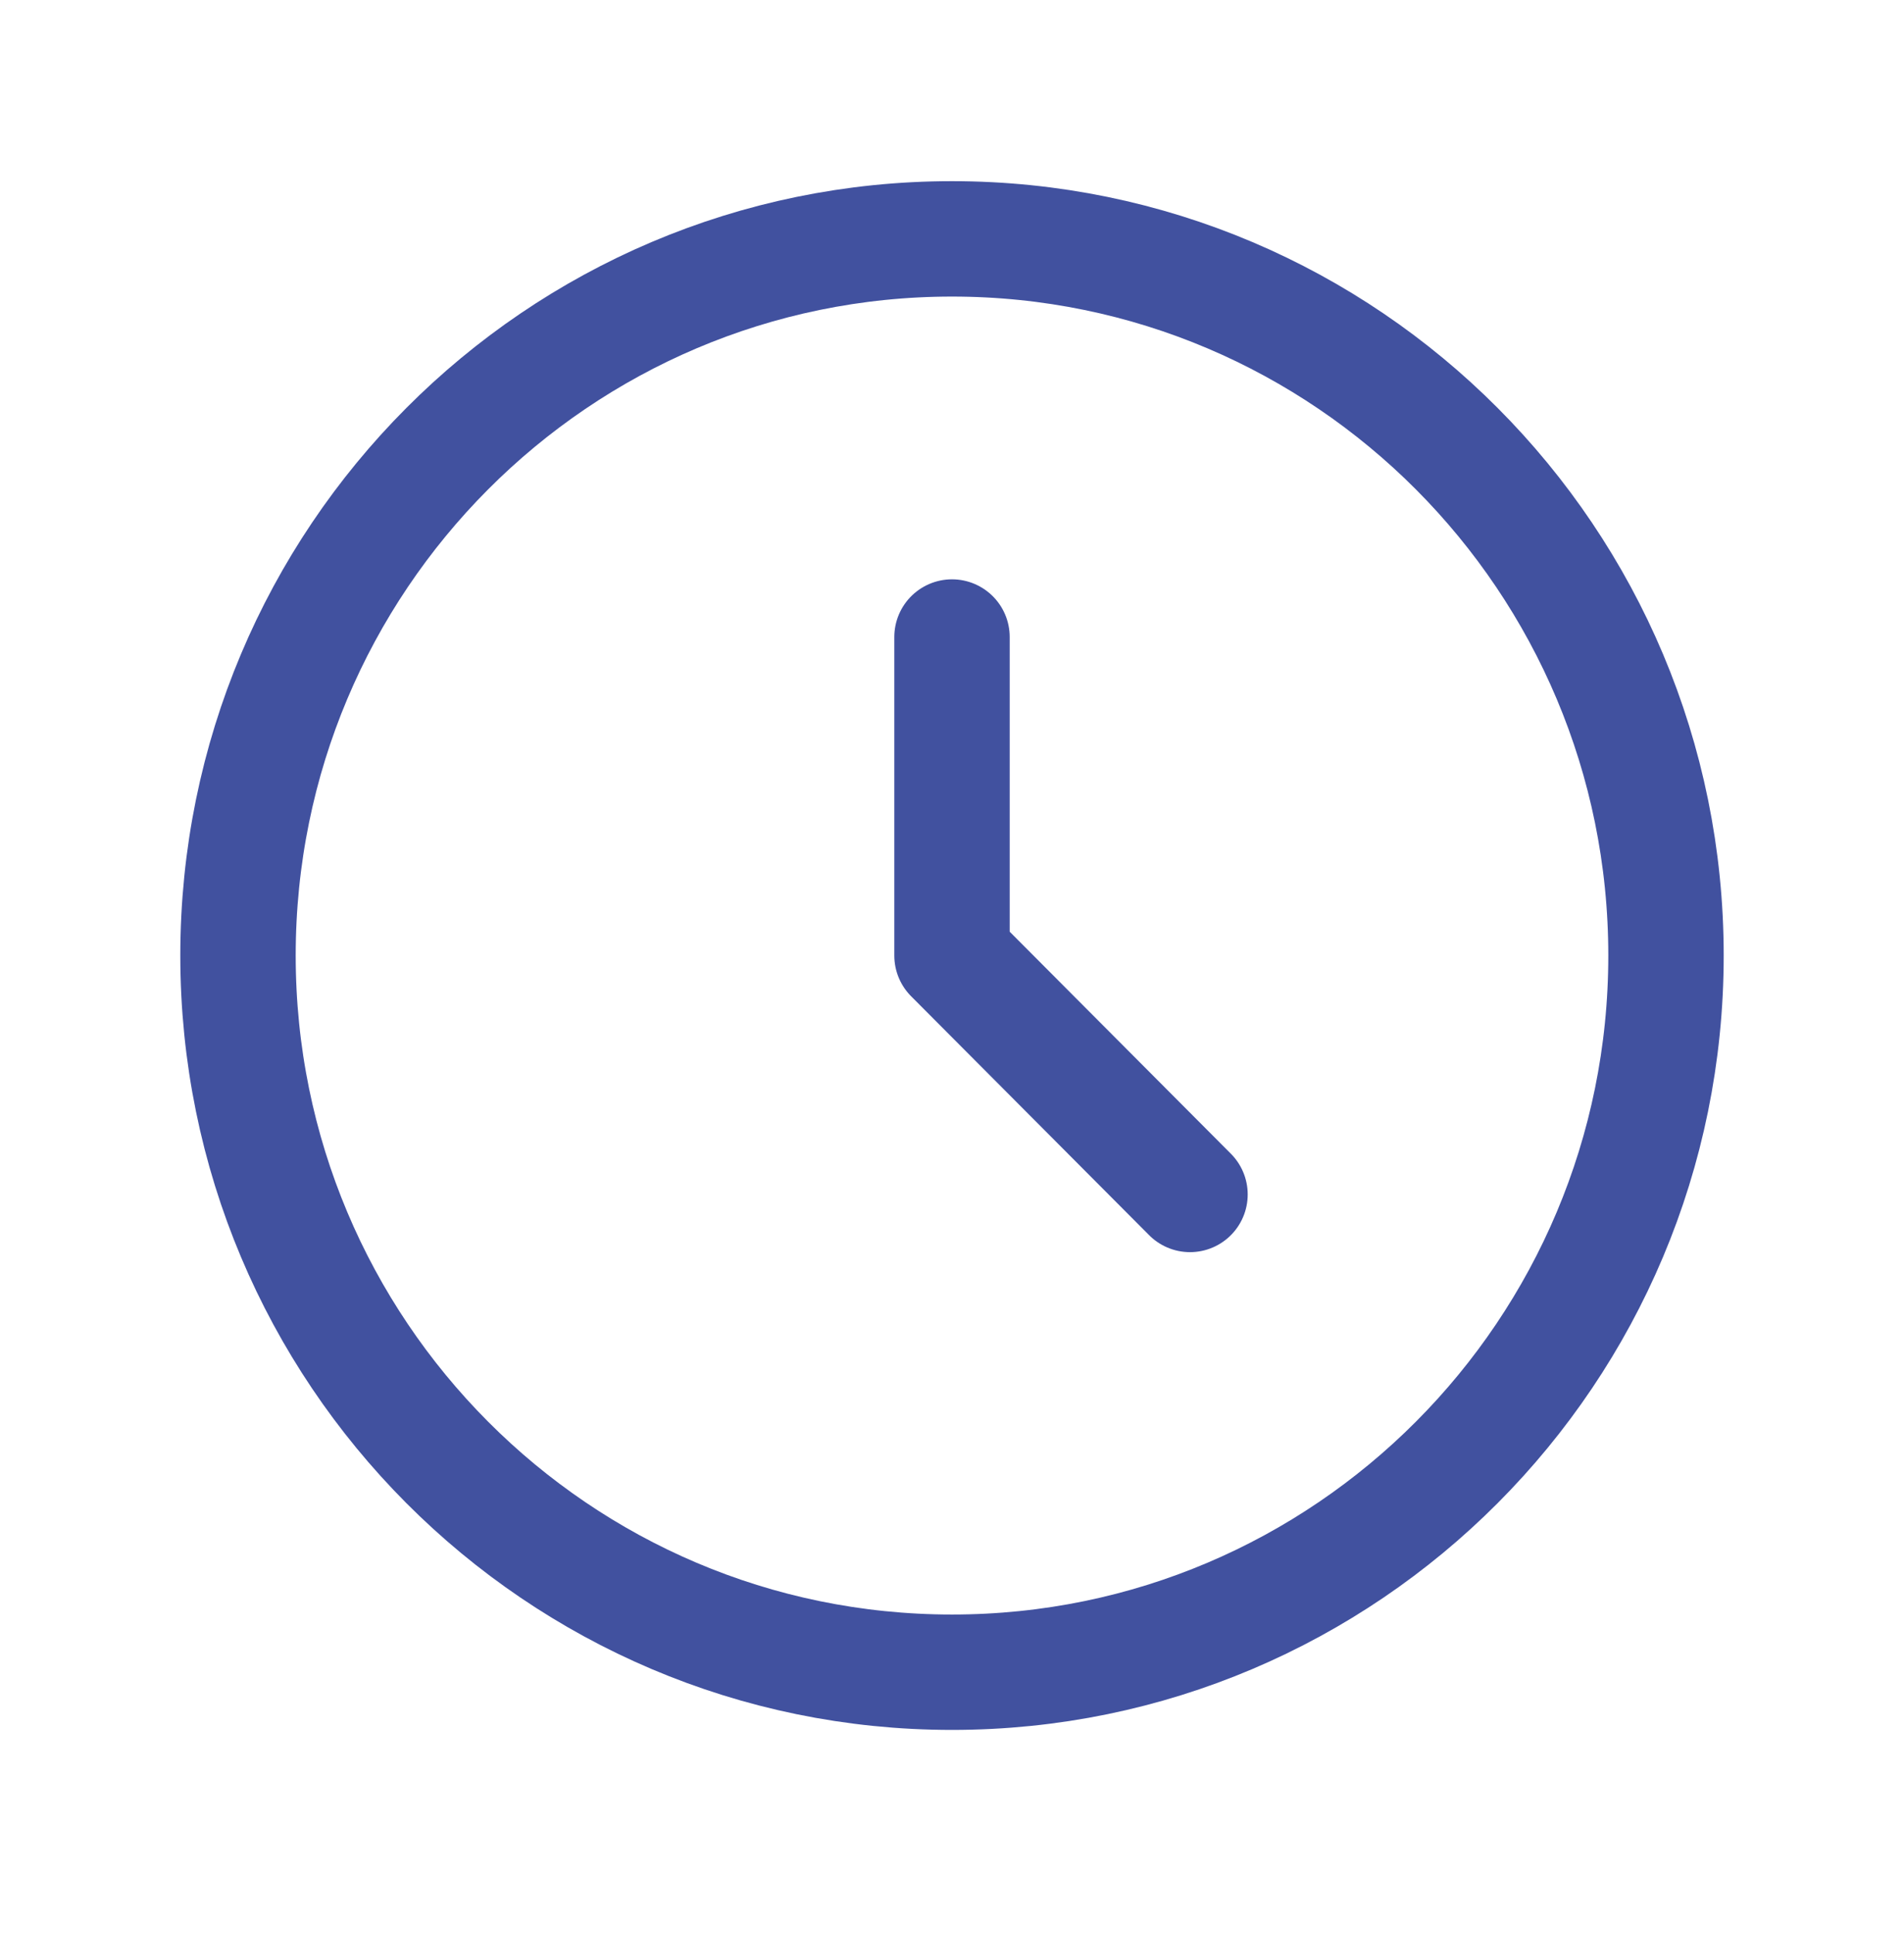 <svg xmlns="http://www.w3.org/2000/svg" width="66" height="67" viewBox="0 0 66 67" fill="none">
  <path d="M33 22.081V33.122L41.25 41.403M57.75 33.122C57.75 46.842 46.669 57.964 33 57.964C19.331 57.964 8.25 46.842 8.25 33.122C8.25 19.402 19.331 8.28 33 8.28C46.669 8.28 57.75 19.402 57.75 33.122Z" stroke="#41519F" stroke-width="4" stroke-linecap="round" stroke-linejoin="round"/>
</svg>